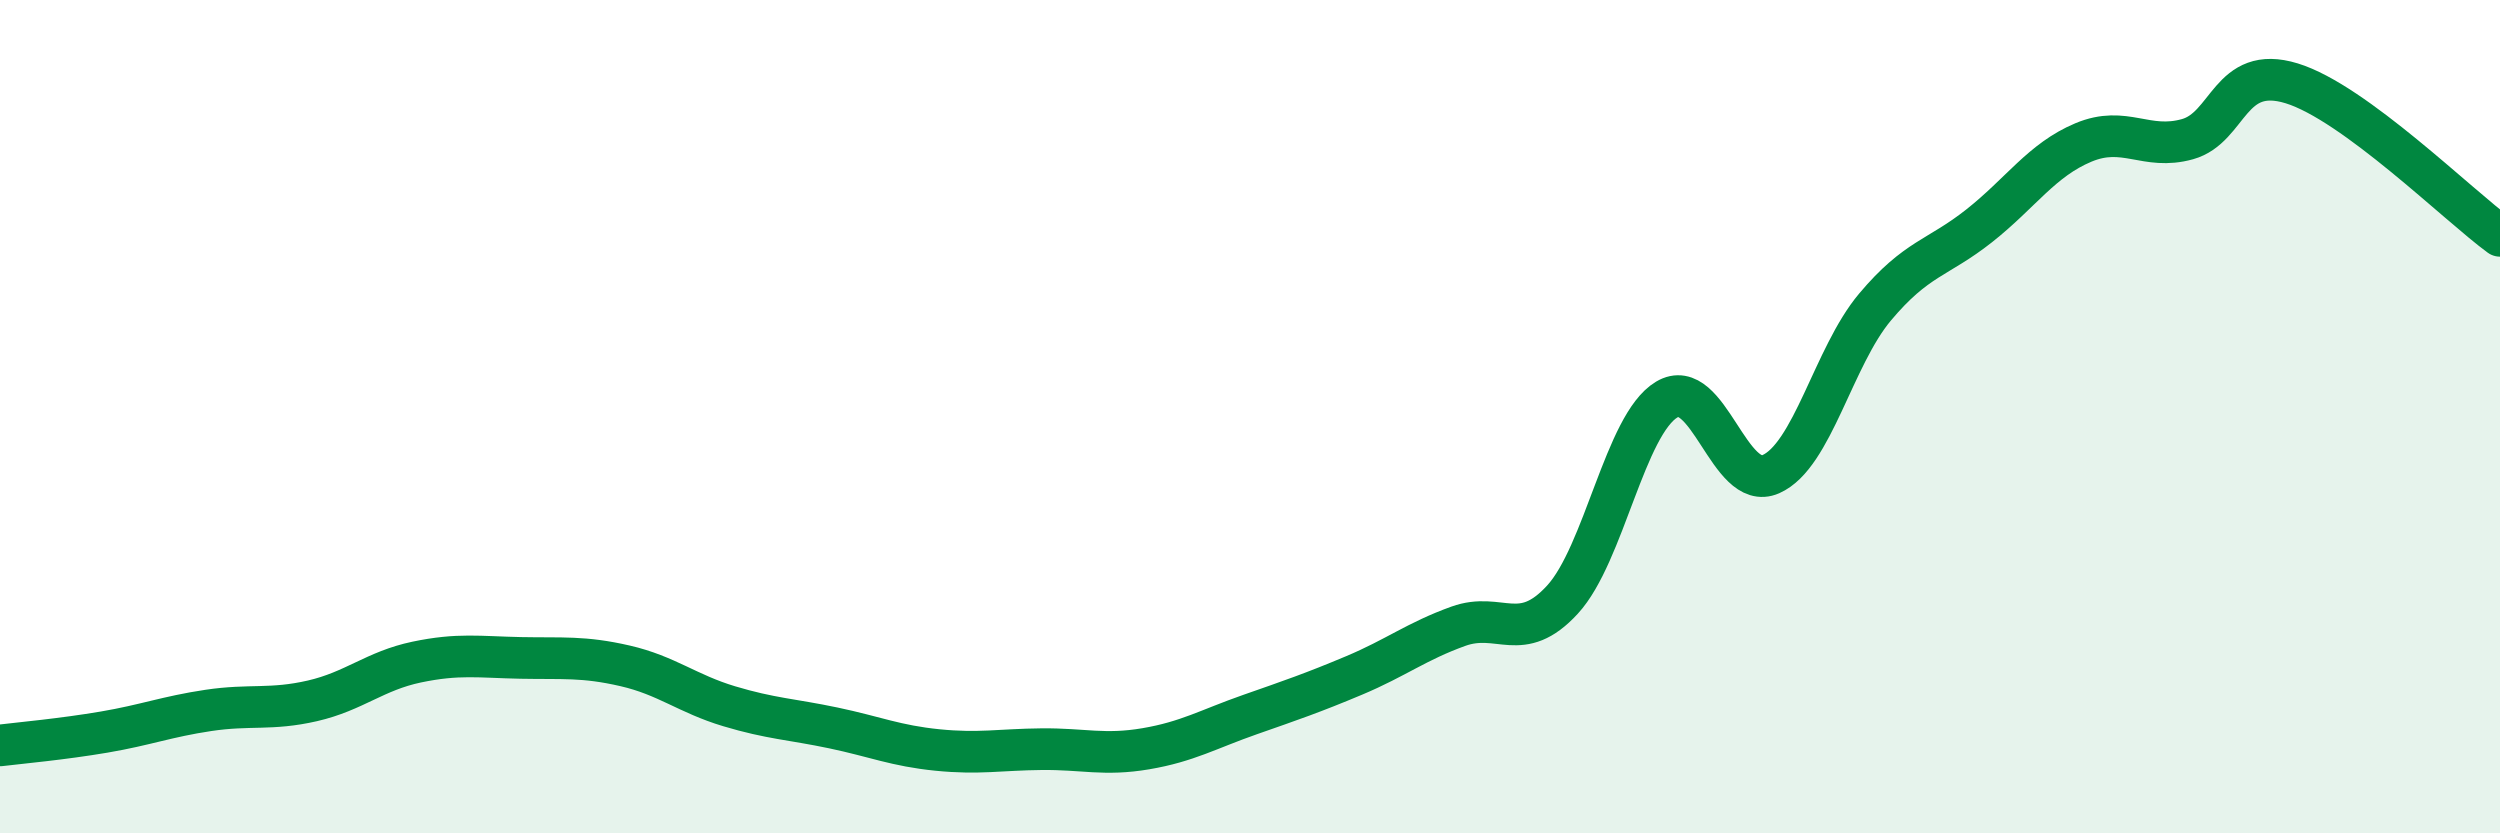 
    <svg width="60" height="20" viewBox="0 0 60 20" xmlns="http://www.w3.org/2000/svg">
      <path
        d="M 0,17.89 C 0.5,17.83 1.5,17.74 2.5,17.57 C 3.5,17.4 4,17.2 5,17.05 C 6,16.9 6.5,17.05 7.5,16.82 C 8.5,16.59 9,16.1 10,15.89 C 11,15.68 11.5,15.77 12.5,15.79 C 13.5,15.81 14,15.75 15,15.98 C 16,16.21 16.5,16.65 17.5,16.95 C 18.5,17.25 19,17.26 20,17.47 C 21,17.68 21.5,17.9 22.5,18 C 23.5,18.1 24,17.99 25,17.98 C 26,17.97 26.5,18.14 27.5,17.97 C 28.5,17.8 29,17.5 30,17.15 C 31,16.8 31.5,16.63 32.5,16.21 C 33.5,15.79 34,15.39 35,15.03 C 36,14.67 36.5,15.48 37.5,14.39 C 38.5,13.3 39,10.19 40,9.59 C 41,8.99 41.5,11.82 42.5,11.38 C 43.5,10.94 44,8.56 45,7.37 C 46,6.18 46.5,6.21 47.5,5.42 C 48.5,4.63 49,3.84 50,3.42 C 51,3 51.5,3.62 52.5,3.34 C 53.5,3.06 53.5,1.54 55,2 C 56.5,2.46 59,4.93 60,5.66L60 20L0 20Z"
        fill="#008740"
        opacity="0.1"
        stroke-linecap="round"
        stroke-linejoin="round"
      />
      <path
        d="M 0,17.89 C 0.5,17.83 1.5,17.74 2.5,17.57 C 3.5,17.4 4,17.2 5,17.05 C 6,16.9 6.5,17.05 7.5,16.82 C 8.5,16.59 9,16.1 10,15.89 C 11,15.68 11.5,15.77 12.5,15.79 C 13.5,15.81 14,15.75 15,15.98 C 16,16.21 16.5,16.65 17.5,16.95 C 18.5,17.25 19,17.26 20,17.47 C 21,17.68 21.5,17.9 22.5,18 C 23.5,18.1 24,17.99 25,17.98 C 26,17.97 26.5,18.14 27.5,17.97 C 28.5,17.8 29,17.5 30,17.15 C 31,16.8 31.5,16.63 32.5,16.21 C 33.5,15.79 34,15.39 35,15.03 C 36,14.67 36.5,15.48 37.5,14.39 C 38.5,13.3 39,10.19 40,9.59 C 41,8.99 41.5,11.82 42.5,11.38 C 43.5,10.94 44,8.56 45,7.37 C 46,6.18 46.5,6.21 47.5,5.42 C 48.5,4.63 49,3.84 50,3.42 C 51,3 51.5,3.62 52.5,3.34 C 53.5,3.06 53.5,1.54 55,2 C 56.5,2.46 59,4.93 60,5.66"
        stroke="#008740"
        stroke-width="1"
        fill="none"
        stroke-linecap="round"
        stroke-linejoin="round"
      />
    </svg>
  